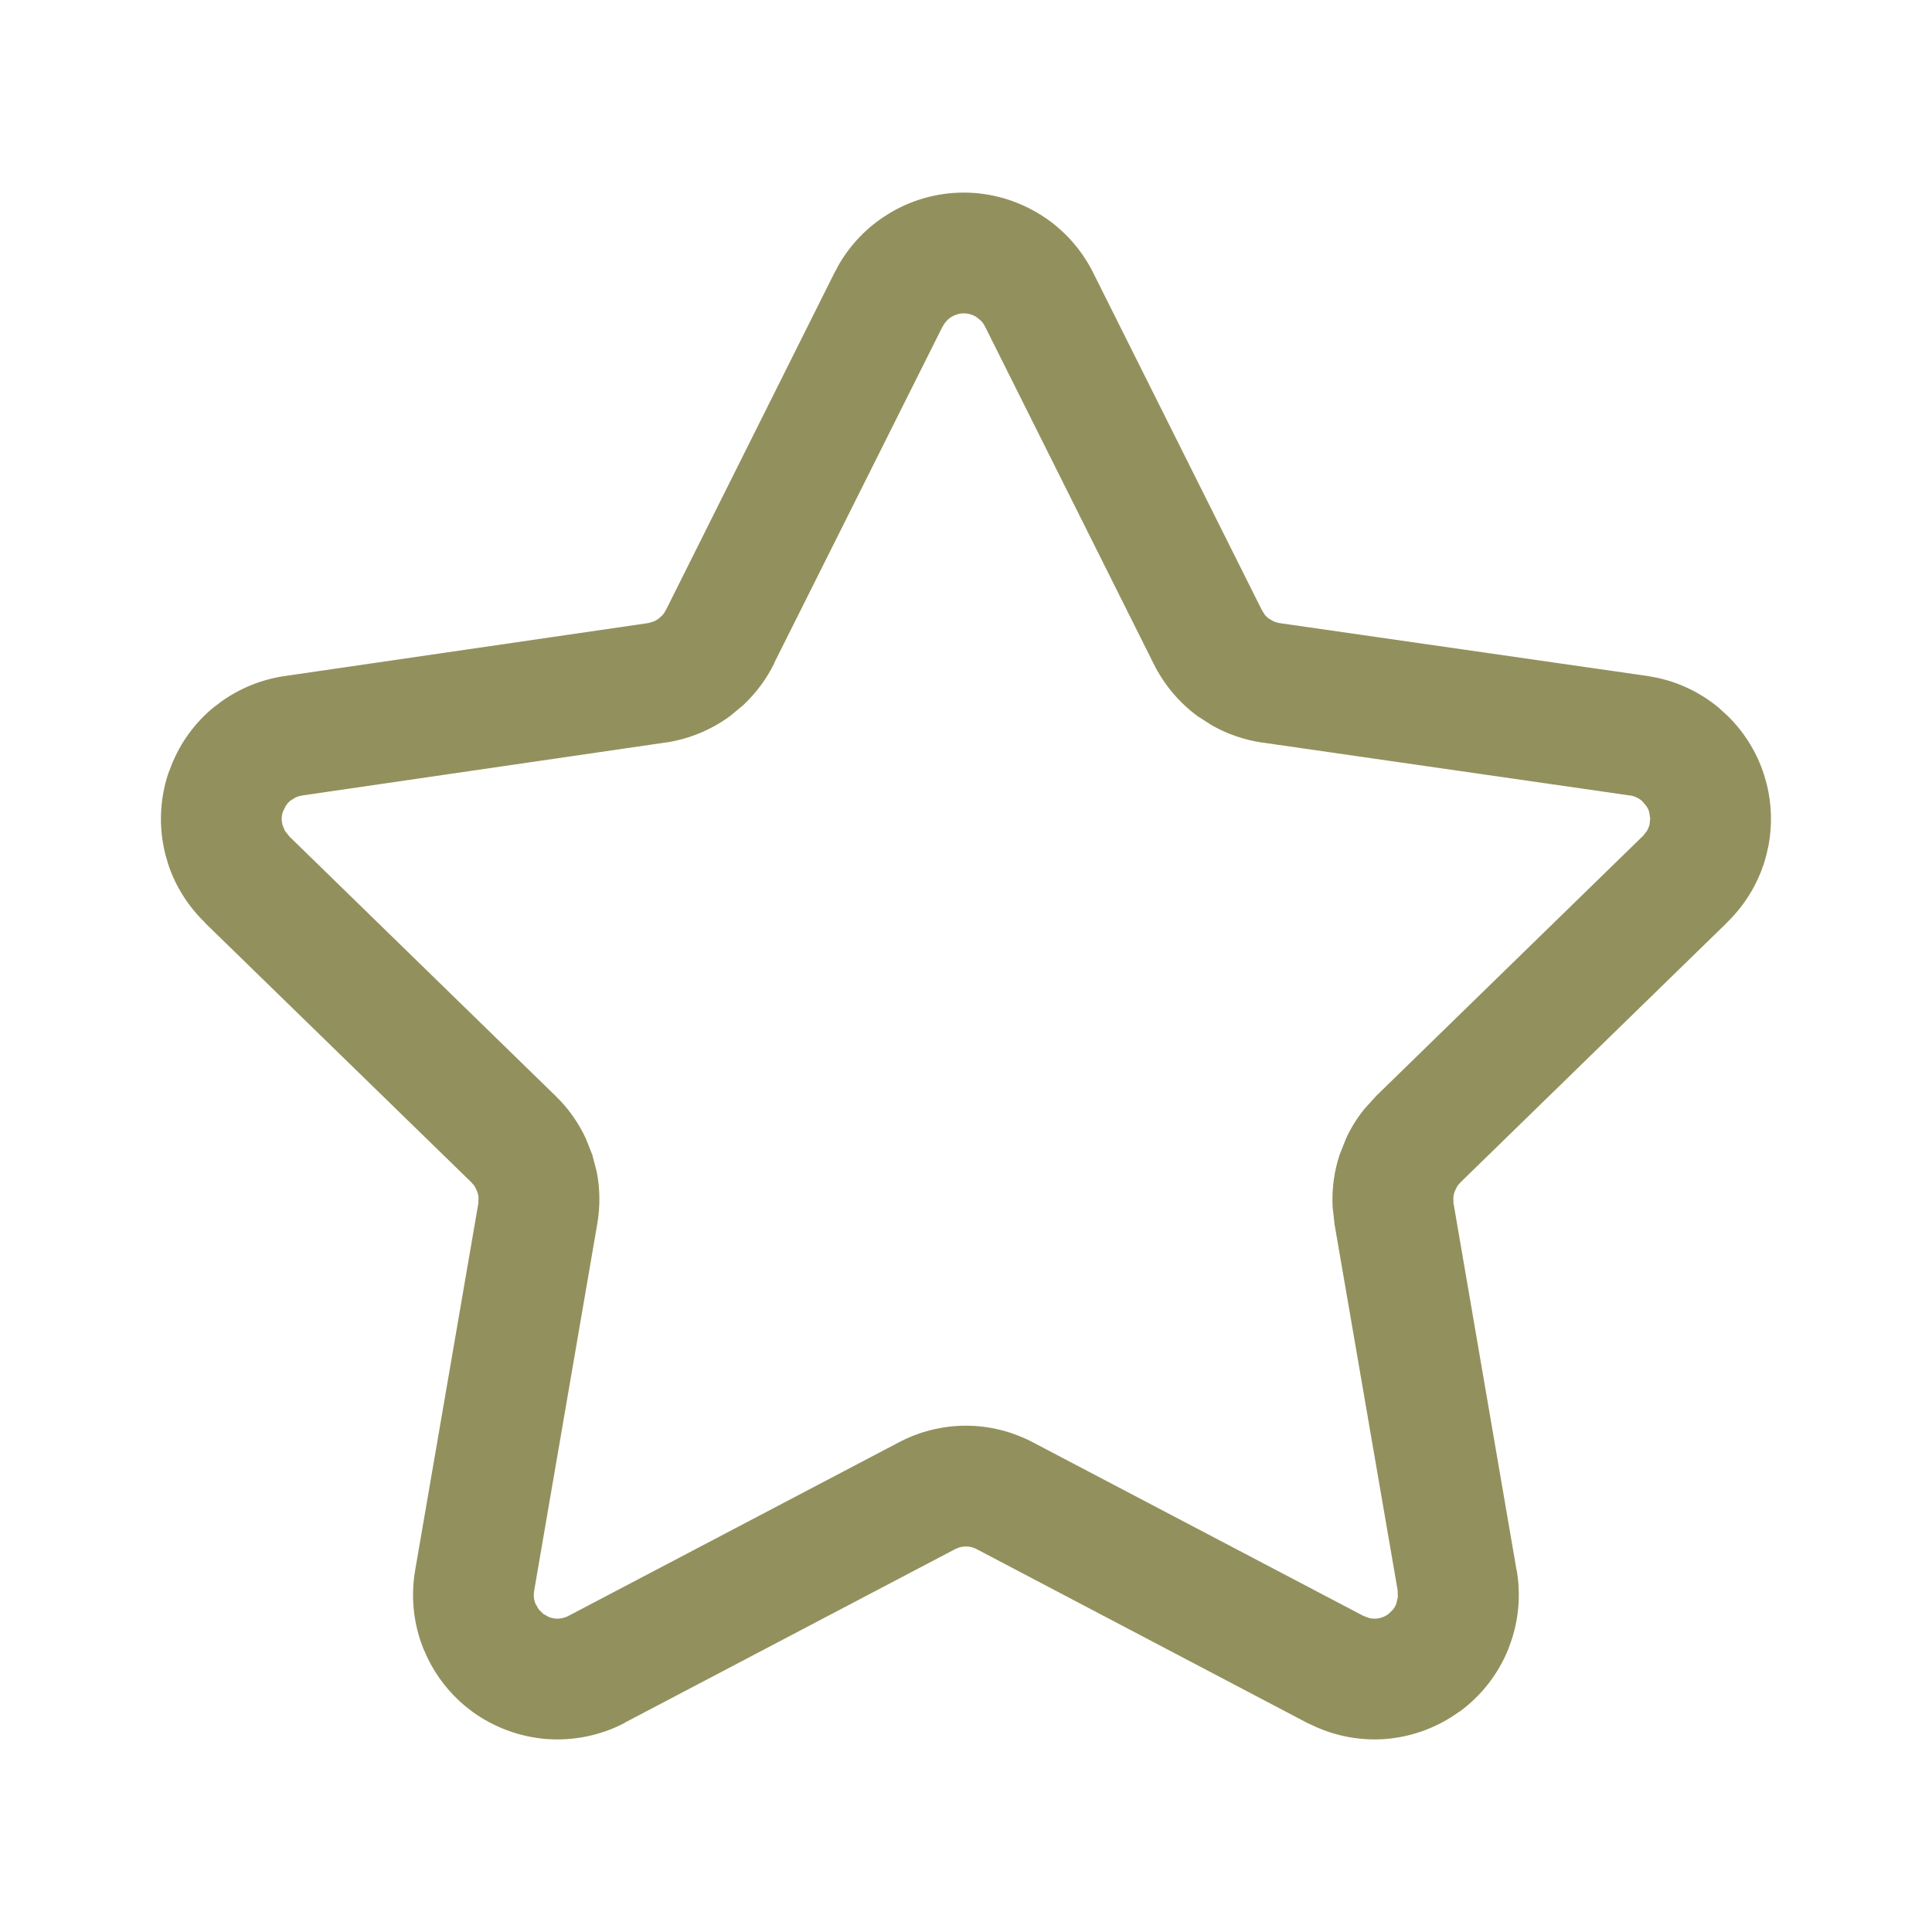 <svg width="16" height="16" viewBox="0 0 16 16" fill="none" xmlns="http://www.w3.org/2000/svg">
<path d="M7.982 1.595C8.206 1.595 8.426 1.659 8.616 1.778L8.617 1.778C8.806 1.896 8.958 2.065 9.056 2.264L10.448 5.048L10.45 5.052L10.475 5.092C10.485 5.104 10.497 5.115 10.509 5.124L10.55 5.147C10.565 5.153 10.58 5.157 10.596 5.16H10.595L13.642 5.598H13.642L13.724 5.613C13.915 5.654 14.093 5.742 14.242 5.868V5.869L14.304 5.925C14.444 6.061 14.549 6.229 14.609 6.416L14.632 6.496C14.672 6.659 14.677 6.827 14.648 6.992L14.63 7.074C14.576 7.289 14.462 7.485 14.302 7.64L14.302 7.641L12.096 9.791L12.095 9.793C12.083 9.804 12.073 9.816 12.065 9.83L12.045 9.873C12.04 9.888 12.037 9.904 12.036 9.919L12.037 9.968L12.038 9.968L12.559 13H12.56C12.594 13.193 12.58 13.39 12.52 13.576L12.492 13.655C12.409 13.862 12.268 14.043 12.088 14.175L12.087 14.174C11.906 14.306 11.693 14.385 11.47 14.402C11.274 14.416 11.079 14.382 10.901 14.303L10.825 14.268L8.097 12.834L8.092 12.831C8.064 12.816 8.032 12.807 7.999 12.807C7.967 12.807 7.935 12.816 7.907 12.831L7.901 12.834L5.173 14.267L5.174 14.268C4.976 14.372 4.752 14.418 4.528 14.402C4.306 14.385 4.092 14.306 3.911 14.175L3.845 14.123C3.718 14.015 3.614 13.882 3.541 13.731L3.507 13.655C3.423 13.447 3.4 13.22 3.439 12.999L3.961 9.968V9.967L3.963 9.919C3.962 9.904 3.959 9.888 3.954 9.873L3.934 9.83C3.926 9.816 3.915 9.804 3.904 9.793L3.903 9.791L1.696 7.641L1.697 7.64C1.557 7.504 1.451 7.337 1.391 7.151L1.368 7.07C1.314 6.853 1.322 6.624 1.392 6.41L1.422 6.332C1.495 6.15 1.612 5.989 1.763 5.863L1.83 5.812C1.987 5.699 2.17 5.625 2.363 5.598L5.368 5.16L5.413 5.147C5.428 5.141 5.441 5.133 5.454 5.124L5.489 5.092C5.499 5.08 5.507 5.066 5.514 5.052L5.517 5.048L6.905 2.27L6.945 2.195C7.042 2.026 7.18 1.882 7.347 1.778C7.537 1.658 7.757 1.595 7.982 1.595ZM7.982 2.595C7.945 2.595 7.909 2.606 7.878 2.625C7.847 2.645 7.822 2.673 7.806 2.706L7.802 2.712L6.412 5.49L6.413 5.491C6.349 5.622 6.262 5.739 6.157 5.838L6.045 5.931C5.889 6.045 5.708 6.12 5.516 6.149L5.514 6.149L2.508 6.587L2.502 6.588C2.484 6.591 2.467 6.596 2.45 6.603L2.403 6.632C2.389 6.644 2.377 6.658 2.367 6.673L2.343 6.722C2.331 6.756 2.33 6.794 2.339 6.83L2.359 6.88L2.393 6.923L2.394 6.925L4.599 9.074H4.599C4.704 9.175 4.79 9.296 4.851 9.427L4.905 9.563L4.942 9.705C4.97 9.847 4.971 9.994 4.946 10.138L4.424 13.172L4.424 13.175C4.417 13.211 4.421 13.248 4.435 13.282L4.462 13.329L4.501 13.367V13.367L4.549 13.393C4.566 13.399 4.584 13.403 4.603 13.405C4.639 13.407 4.676 13.399 4.708 13.382L7.436 11.949C7.609 11.856 7.803 11.807 7.999 11.807C8.195 11.807 8.388 11.856 8.562 11.949H8.562L11.291 13.382L11.342 13.401C11.36 13.404 11.378 13.406 11.396 13.405C11.433 13.402 11.468 13.389 11.498 13.367V13.367L11.537 13.329C11.548 13.315 11.557 13.299 11.563 13.282L11.576 13.229L11.575 13.175V13.172L11.052 10.138L11.036 9.994C11.029 9.848 11.048 9.703 11.094 9.563L11.148 9.427C11.188 9.34 11.24 9.257 11.301 9.182L11.399 9.074L13.604 6.925L13.607 6.923L13.64 6.88C13.649 6.864 13.656 6.847 13.661 6.83L13.666 6.775L13.657 6.722C13.652 6.704 13.643 6.688 13.633 6.673L13.597 6.632C13.569 6.608 13.535 6.593 13.499 6.587V6.588L10.451 6.149L10.448 6.149C10.304 6.127 10.166 6.08 10.04 6.009L9.918 5.931C9.763 5.817 9.638 5.667 9.553 5.495L8.161 2.711L8.158 2.706V2.705C8.15 2.689 8.14 2.674 8.128 2.66L8.086 2.625C8.055 2.606 8.019 2.595 7.982 2.595Z" fill="#92915D"/>
</svg>
